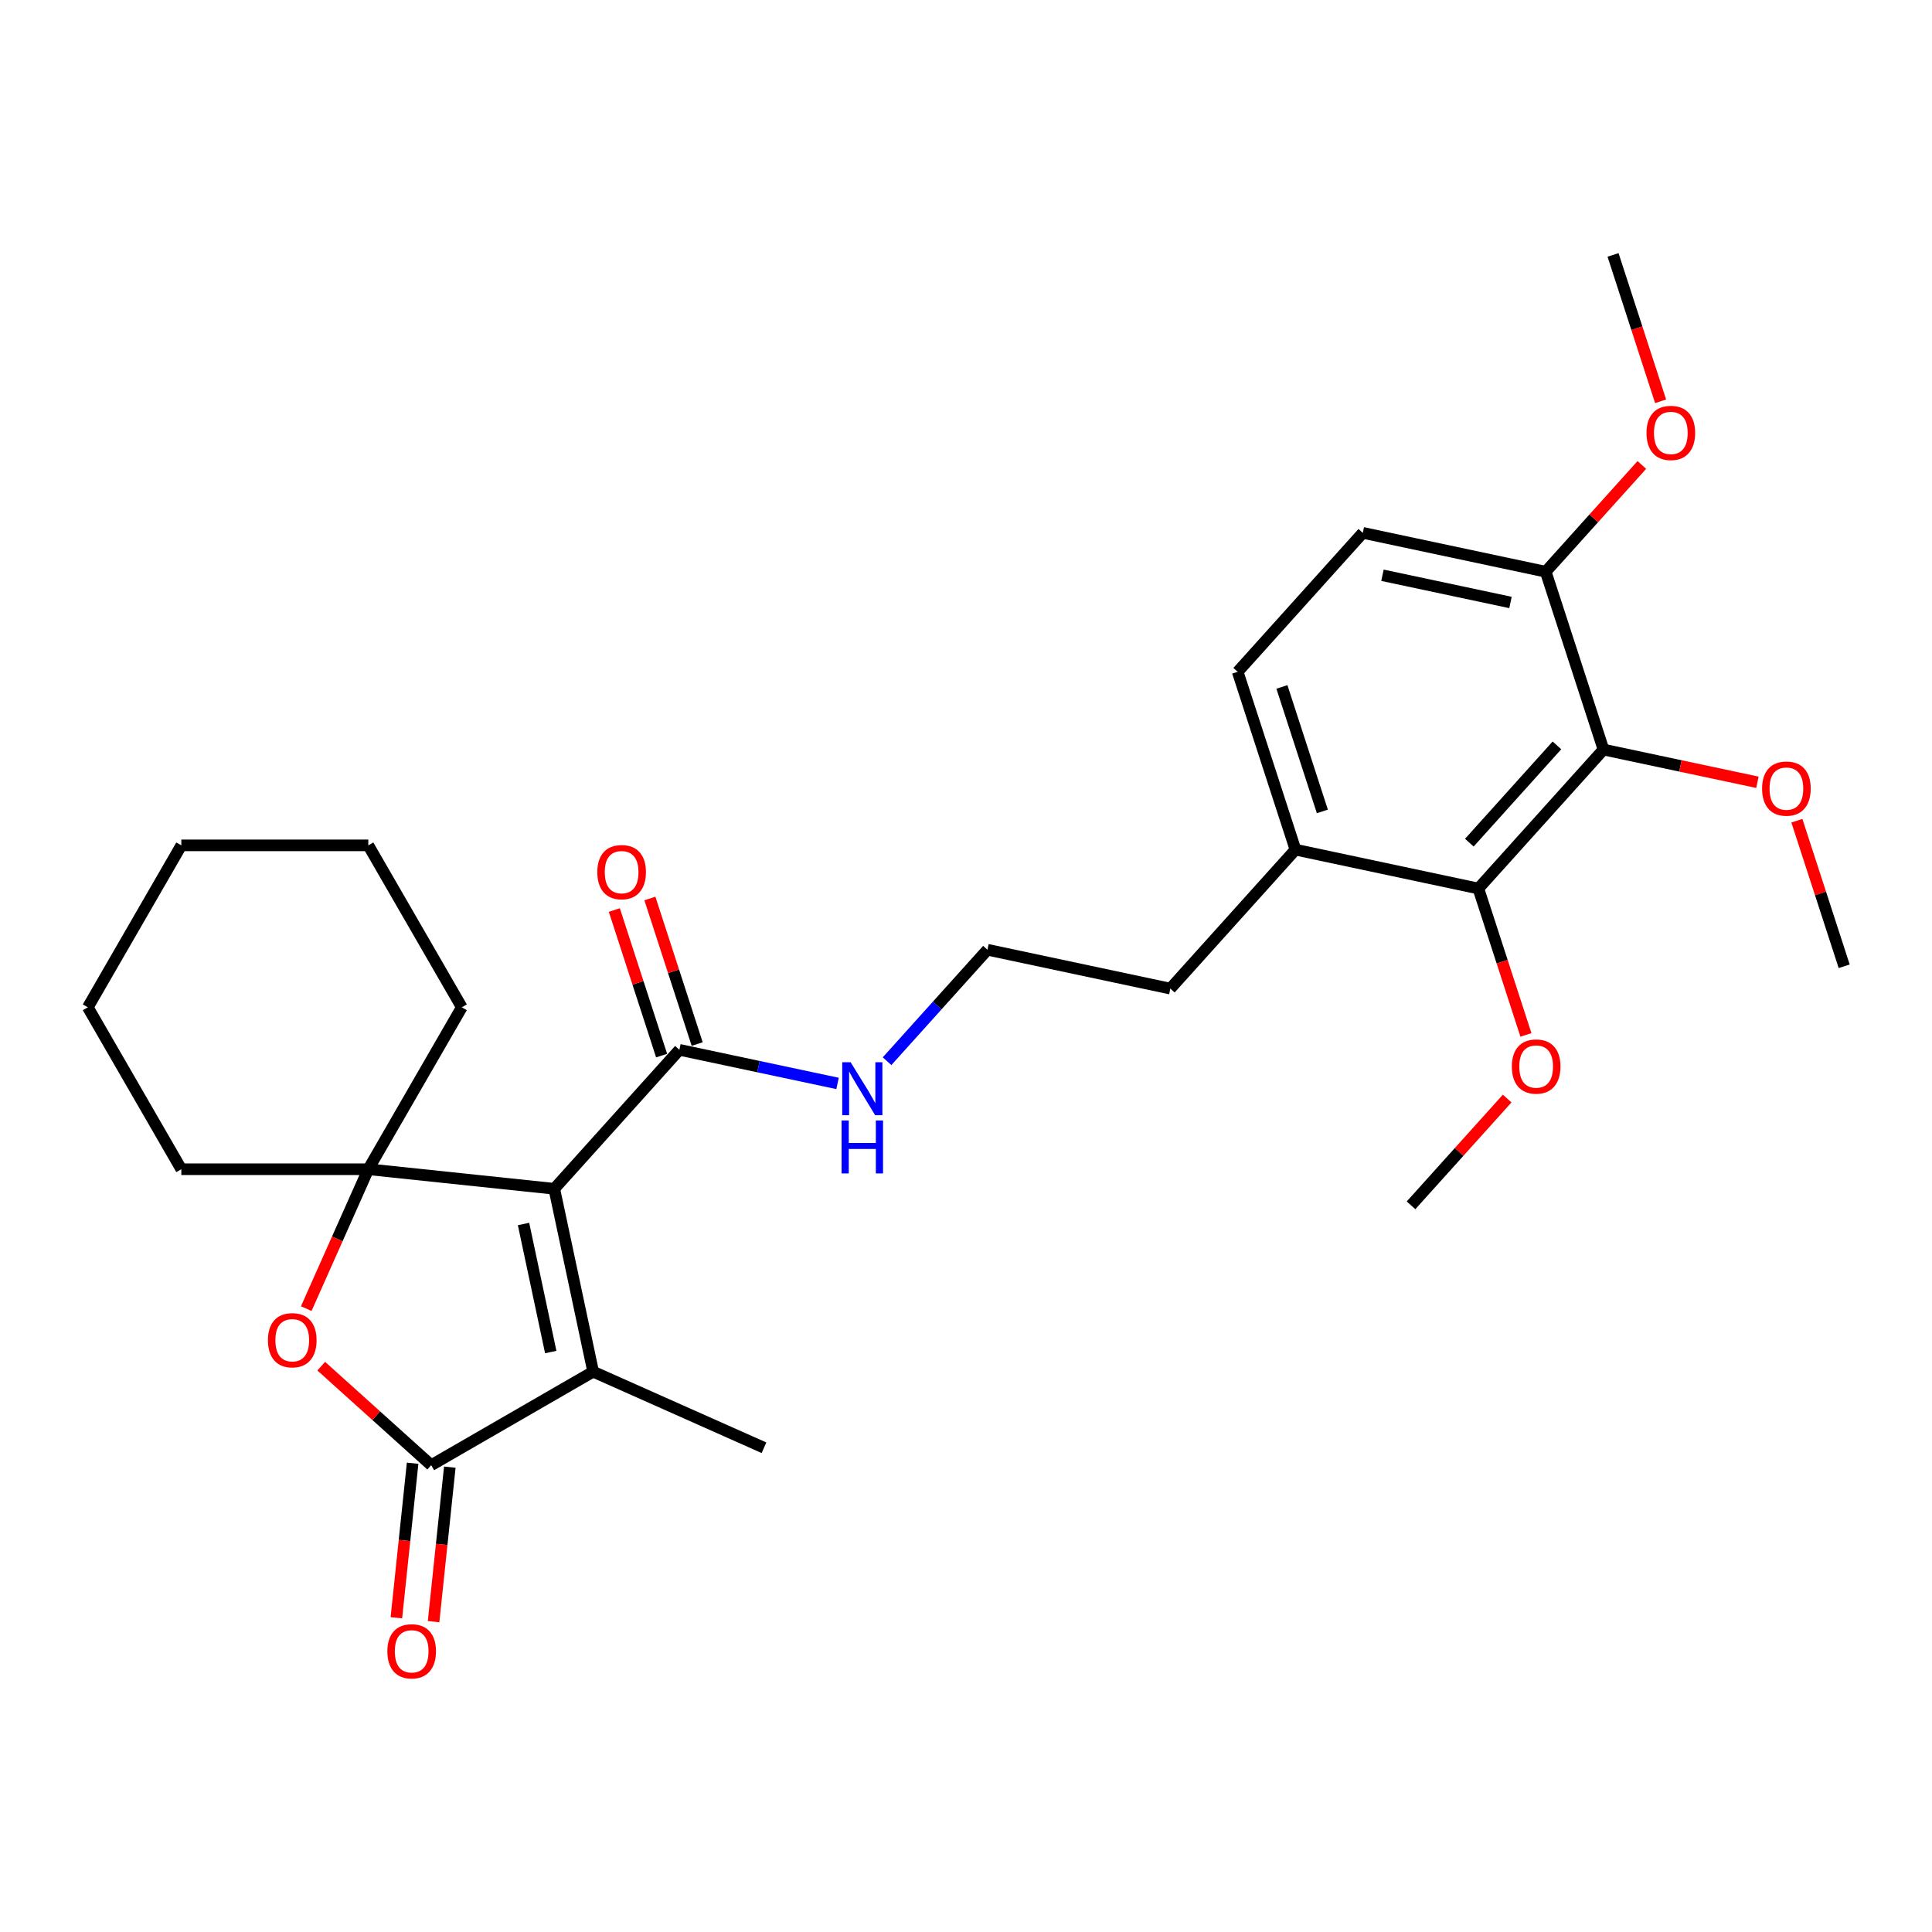 <?xml version='1.0' encoding='iso-8859-1'?>
<svg version='1.1' baseProfile='full'
              xmlns='http://www.w3.org/2000/svg'
                      xmlns:rdkit='http://www.rdkit.org/xml'
                      xmlns:xlink='http://www.w3.org/1999/xlink'
                  xml:space='preserve'
width='1000px' height='1000px' viewBox='0 0 1000 1000'>
<!-- END OF HEADER -->
<rect style='opacity:1.0;fill:#FFFFFF;stroke:none' width='1000' height='1000' x='0' y='0'> </rect>
<path class='bond-0' d='M 286.893,615.312 L 190.636,605.195' style='fill:none;fill-rule:evenodd;stroke:#000000;stroke-width:6px;stroke-linecap:butt;stroke-linejoin:miter;stroke-opacity:1' />
<path class='bond-1' d='M 286.893,615.312 L 307.016,709.985' style='fill:none;fill-rule:evenodd;stroke:#000000;stroke-width:6px;stroke-linecap:butt;stroke-linejoin:miter;stroke-opacity:1' />
<path class='bond-1' d='M 270.977,633.538 L 285.063,699.809' style='fill:none;fill-rule:evenodd;stroke:#000000;stroke-width:6px;stroke-linecap:butt;stroke-linejoin:miter;stroke-opacity:1' />
<path class='bond-5' d='M 286.893,615.312 L 351.656,543.385' style='fill:none;fill-rule:evenodd;stroke:#000000;stroke-width:6px;stroke-linecap:butt;stroke-linejoin:miter;stroke-opacity:1' />
<path class='bond-3' d='M 190.636,605.195 L 174.576,641.265' style='fill:none;fill-rule:evenodd;stroke:#000000;stroke-width:6px;stroke-linecap:butt;stroke-linejoin:miter;stroke-opacity:1' />
<path class='bond-3' d='M 174.576,641.265 L 158.517,677.335' style='fill:none;fill-rule:evenodd;stroke:#FF0000;stroke-width:6px;stroke-linecap:butt;stroke-linejoin:miter;stroke-opacity:1' />
<path class='bond-16' d='M 190.636,605.195 L 239.029,521.375' style='fill:none;fill-rule:evenodd;stroke:#000000;stroke-width:6px;stroke-linecap:butt;stroke-linejoin:miter;stroke-opacity:1' />
<path class='bond-17' d='M 190.636,605.195 L 93.848,605.195' style='fill:none;fill-rule:evenodd;stroke:#000000;stroke-width:6px;stroke-linecap:butt;stroke-linejoin:miter;stroke-opacity:1' />
<path class='bond-2' d='M 307.016,709.985 L 223.196,758.379' style='fill:none;fill-rule:evenodd;stroke:#000000;stroke-width:6px;stroke-linecap:butt;stroke-linejoin:miter;stroke-opacity:1' />
<path class='bond-18' d='M 307.016,709.985 L 395.436,749.352' style='fill:none;fill-rule:evenodd;stroke:#000000;stroke-width:6px;stroke-linecap:butt;stroke-linejoin:miter;stroke-opacity:1' />
<path class='bond-8' d='M 213.57,757.367 L 209.367,797.356' style='fill:none;fill-rule:evenodd;stroke:#000000;stroke-width:6px;stroke-linecap:butt;stroke-linejoin:miter;stroke-opacity:1' />
<path class='bond-8' d='M 209.367,797.356 L 205.164,837.344' style='fill:none;fill-rule:evenodd;stroke:#FF0000;stroke-width:6px;stroke-linecap:butt;stroke-linejoin:miter;stroke-opacity:1' />
<path class='bond-8' d='M 232.822,759.39 L 228.619,799.379' style='fill:none;fill-rule:evenodd;stroke:#000000;stroke-width:6px;stroke-linecap:butt;stroke-linejoin:miter;stroke-opacity:1' />
<path class='bond-8' d='M 228.619,799.379 L 224.416,839.368' style='fill:none;fill-rule:evenodd;stroke:#FF0000;stroke-width:6px;stroke-linecap:butt;stroke-linejoin:miter;stroke-opacity:1' />
<path class='bond-28' d='M 223.196,758.379 L 194.733,732.751' style='fill:none;fill-rule:evenodd;stroke:#000000;stroke-width:6px;stroke-linecap:butt;stroke-linejoin:miter;stroke-opacity:1' />
<path class='bond-28' d='M 194.733,732.751 L 166.271,707.123' style='fill:none;fill-rule:evenodd;stroke:#FF0000;stroke-width:6px;stroke-linecap:butt;stroke-linejoin:miter;stroke-opacity:1' />
<path class='bond-4' d='M 829.964,387.974 L 765.201,459.901' style='fill:none;fill-rule:evenodd;stroke:#000000;stroke-width:6px;stroke-linecap:butt;stroke-linejoin:miter;stroke-opacity:1' />
<path class='bond-4' d='M 805.864,385.81 L 760.53,436.159' style='fill:none;fill-rule:evenodd;stroke:#000000;stroke-width:6px;stroke-linecap:butt;stroke-linejoin:miter;stroke-opacity:1' />
<path class='bond-14' d='M 829.964,387.974 L 869.799,396.441' style='fill:none;fill-rule:evenodd;stroke:#000000;stroke-width:6px;stroke-linecap:butt;stroke-linejoin:miter;stroke-opacity:1' />
<path class='bond-14' d='M 869.799,396.441 L 909.634,404.908' style='fill:none;fill-rule:evenodd;stroke:#FF0000;stroke-width:6px;stroke-linecap:butt;stroke-linejoin:miter;stroke-opacity:1' />
<path class='bond-30' d='M 829.964,387.974 L 800.055,295.923' style='fill:none;fill-rule:evenodd;stroke:#000000;stroke-width:6px;stroke-linecap:butt;stroke-linejoin:miter;stroke-opacity:1' />
<path class='bond-10' d='M 360.861,540.394 L 348.621,502.722' style='fill:none;fill-rule:evenodd;stroke:#000000;stroke-width:6px;stroke-linecap:butt;stroke-linejoin:miter;stroke-opacity:1' />
<path class='bond-10' d='M 348.621,502.722 L 336.38,465.05' style='fill:none;fill-rule:evenodd;stroke:#FF0000;stroke-width:6px;stroke-linecap:butt;stroke-linejoin:miter;stroke-opacity:1' />
<path class='bond-10' d='M 342.451,546.376 L 330.211,508.704' style='fill:none;fill-rule:evenodd;stroke:#000000;stroke-width:6px;stroke-linecap:butt;stroke-linejoin:miter;stroke-opacity:1' />
<path class='bond-10' d='M 330.211,508.704 L 317.97,471.031' style='fill:none;fill-rule:evenodd;stroke:#FF0000;stroke-width:6px;stroke-linecap:butt;stroke-linejoin:miter;stroke-opacity:1' />
<path class='bond-11' d='M 351.656,543.385 L 392.585,552.085' style='fill:none;fill-rule:evenodd;stroke:#000000;stroke-width:6px;stroke-linecap:butt;stroke-linejoin:miter;stroke-opacity:1' />
<path class='bond-11' d='M 392.585,552.085 L 433.514,560.785' style='fill:none;fill-rule:evenodd;stroke:#0000FF;stroke-width:6px;stroke-linecap:butt;stroke-linejoin:miter;stroke-opacity:1' />
<path class='bond-6' d='M 765.201,459.901 L 670.528,439.778' style='fill:none;fill-rule:evenodd;stroke:#000000;stroke-width:6px;stroke-linecap:butt;stroke-linejoin:miter;stroke-opacity:1' />
<path class='bond-15' d='M 765.201,459.901 L 777.51,497.786' style='fill:none;fill-rule:evenodd;stroke:#000000;stroke-width:6px;stroke-linecap:butt;stroke-linejoin:miter;stroke-opacity:1' />
<path class='bond-15' d='M 777.51,497.786 L 789.82,535.672' style='fill:none;fill-rule:evenodd;stroke:#FF0000;stroke-width:6px;stroke-linecap:butt;stroke-linejoin:miter;stroke-opacity:1' />
<path class='bond-7' d='M 800.055,295.923 L 705.383,275.8' style='fill:none;fill-rule:evenodd;stroke:#000000;stroke-width:6px;stroke-linecap:butt;stroke-linejoin:miter;stroke-opacity:1' />
<path class='bond-7' d='M 781.83,311.839 L 715.559,297.753' style='fill:none;fill-rule:evenodd;stroke:#000000;stroke-width:6px;stroke-linecap:butt;stroke-linejoin:miter;stroke-opacity:1' />
<path class='bond-19' d='M 800.055,295.923 L 824.936,268.291' style='fill:none;fill-rule:evenodd;stroke:#000000;stroke-width:6px;stroke-linecap:butt;stroke-linejoin:miter;stroke-opacity:1' />
<path class='bond-19' d='M 824.936,268.291 L 849.816,240.658' style='fill:none;fill-rule:evenodd;stroke:#FF0000;stroke-width:6px;stroke-linecap:butt;stroke-linejoin:miter;stroke-opacity:1' />
<path class='bond-9' d='M 670.528,439.778 L 605.765,511.705' style='fill:none;fill-rule:evenodd;stroke:#000000;stroke-width:6px;stroke-linecap:butt;stroke-linejoin:miter;stroke-opacity:1' />
<path class='bond-13' d='M 670.528,439.778 L 640.619,347.727' style='fill:none;fill-rule:evenodd;stroke:#000000;stroke-width:6px;stroke-linecap:butt;stroke-linejoin:miter;stroke-opacity:1' />
<path class='bond-13' d='M 684.452,419.988 L 663.516,355.553' style='fill:none;fill-rule:evenodd;stroke:#000000;stroke-width:6px;stroke-linecap:butt;stroke-linejoin:miter;stroke-opacity:1' />
<path class='bond-20' d='M 459.144,549.276 L 485.118,520.429' style='fill:none;fill-rule:evenodd;stroke:#0000FF;stroke-width:6px;stroke-linecap:butt;stroke-linejoin:miter;stroke-opacity:1' />
<path class='bond-20' d='M 485.118,520.429 L 511.092,491.581' style='fill:none;fill-rule:evenodd;stroke:#000000;stroke-width:6px;stroke-linecap:butt;stroke-linejoin:miter;stroke-opacity:1' />
<path class='bond-12' d='M 705.383,275.8 L 640.619,347.727' style='fill:none;fill-rule:evenodd;stroke:#000000;stroke-width:6px;stroke-linecap:butt;stroke-linejoin:miter;stroke-opacity:1' />
<path class='bond-22' d='M 930.064,424.803 L 942.305,462.475' style='fill:none;fill-rule:evenodd;stroke:#FF0000;stroke-width:6px;stroke-linecap:butt;stroke-linejoin:miter;stroke-opacity:1' />
<path class='bond-22' d='M 942.305,462.475 L 954.545,500.147' style='fill:none;fill-rule:evenodd;stroke:#000000;stroke-width:6px;stroke-linecap:butt;stroke-linejoin:miter;stroke-opacity:1' />
<path class='bond-23' d='M 780.108,568.613 L 755.227,596.246' style='fill:none;fill-rule:evenodd;stroke:#FF0000;stroke-width:6px;stroke-linecap:butt;stroke-linejoin:miter;stroke-opacity:1' />
<path class='bond-23' d='M 755.227,596.246 L 730.346,623.878' style='fill:none;fill-rule:evenodd;stroke:#000000;stroke-width:6px;stroke-linecap:butt;stroke-linejoin:miter;stroke-opacity:1' />
<path class='bond-25' d='M 239.029,521.375 L 190.636,437.555' style='fill:none;fill-rule:evenodd;stroke:#000000;stroke-width:6px;stroke-linecap:butt;stroke-linejoin:miter;stroke-opacity:1' />
<path class='bond-26' d='M 93.848,605.195 L 45.455,521.375' style='fill:none;fill-rule:evenodd;stroke:#000000;stroke-width:6px;stroke-linecap:butt;stroke-linejoin:miter;stroke-opacity:1' />
<path class='bond-24' d='M 859.529,207.717 L 847.219,169.831' style='fill:none;fill-rule:evenodd;stroke:#FF0000;stroke-width:6px;stroke-linecap:butt;stroke-linejoin:miter;stroke-opacity:1' />
<path class='bond-24' d='M 847.219,169.831 L 834.91,131.946' style='fill:none;fill-rule:evenodd;stroke:#000000;stroke-width:6px;stroke-linecap:butt;stroke-linejoin:miter;stroke-opacity:1' />
<path class='bond-21' d='M 511.092,491.581 L 605.765,511.705' style='fill:none;fill-rule:evenodd;stroke:#000000;stroke-width:6px;stroke-linecap:butt;stroke-linejoin:miter;stroke-opacity:1' />
<path class='bond-29' d='M 190.636,437.555 L 93.848,437.555' style='fill:none;fill-rule:evenodd;stroke:#000000;stroke-width:6px;stroke-linecap:butt;stroke-linejoin:miter;stroke-opacity:1' />
<path class='bond-27' d='M 45.455,521.375 L 93.848,437.555' style='fill:none;fill-rule:evenodd;stroke:#000000;stroke-width:6px;stroke-linecap:butt;stroke-linejoin:miter;stroke-opacity:1' />
<path  class='atom-4' d='M 138.686 693.693
Q 138.686 687.111, 141.938 683.433
Q 145.19 679.755, 151.269 679.755
Q 157.347 679.755, 160.599 683.433
Q 163.851 687.111, 163.851 693.693
Q 163.851 700.352, 160.56 704.146
Q 157.27 707.901, 151.269 707.901
Q 145.229 707.901, 141.938 704.146
Q 138.686 700.39, 138.686 693.693
M 151.269 704.804
Q 155.45 704.804, 157.695 702.016
Q 159.98 699.19, 159.98 693.693
Q 159.98 688.311, 157.695 685.601
Q 155.45 682.852, 151.269 682.852
Q 147.088 682.852, 144.803 685.562
Q 142.558 688.272, 142.558 693.693
Q 142.558 699.229, 144.803 702.016
Q 147.088 704.804, 151.269 704.804
' fill='#FF0000'/>
<path  class='atom-9' d='M 200.496 854.713
Q 200.496 848.132, 203.748 844.454
Q 207.001 840.776, 213.079 840.776
Q 219.157 840.776, 222.409 844.454
Q 225.661 848.132, 225.661 854.713
Q 225.661 861.372, 222.37 865.166
Q 219.08 868.922, 213.079 868.922
Q 207.039 868.922, 203.748 865.166
Q 200.496 861.411, 200.496 854.713
M 213.079 865.824
Q 217.26 865.824, 219.505 863.037
Q 221.79 860.211, 221.79 854.713
Q 221.79 849.332, 219.505 846.622
Q 217.26 843.873, 213.079 843.873
Q 208.898 843.873, 206.613 846.583
Q 204.368 849.293, 204.368 854.713
Q 204.368 860.25, 206.613 863.037
Q 208.898 865.824, 213.079 865.824
' fill='#FF0000'/>
<path  class='atom-11' d='M 309.165 451.412
Q 309.165 444.831, 312.417 441.153
Q 315.669 437.475, 321.747 437.475
Q 327.826 437.475, 331.078 441.153
Q 334.33 444.831, 334.33 451.412
Q 334.33 458.071, 331.039 461.865
Q 327.748 465.621, 321.747 465.621
Q 315.708 465.621, 312.417 461.865
Q 309.165 458.11, 309.165 451.412
M 321.747 462.524
Q 325.929 462.524, 328.174 459.736
Q 330.458 456.91, 330.458 451.412
Q 330.458 446.031, 328.174 443.321
Q 325.929 440.572, 321.747 440.572
Q 317.566 440.572, 315.282 443.282
Q 313.037 445.992, 313.037 451.412
Q 313.037 456.949, 315.282 459.736
Q 317.566 462.524, 321.747 462.524
' fill='#FF0000'/>
<path  class='atom-12' d='M 440.27 549.803
L 449.252 564.322
Q 450.142 565.754, 451.575 568.348
Q 453.007 570.942, 453.085 571.097
L 453.085 549.803
L 456.724 549.803
L 456.724 577.214
L 452.968 577.214
L 443.328 561.341
Q 442.206 559.482, 441.006 557.353
Q 439.844 555.224, 439.496 554.565
L 439.496 577.214
L 435.934 577.214
L 435.934 549.803
L 440.27 549.803
' fill='#0000FF'/>
<path  class='atom-12' d='M 435.605 579.955
L 439.321 579.955
L 439.321 591.608
L 453.336 591.608
L 453.336 579.955
L 457.053 579.955
L 457.053 607.365
L 453.336 607.365
L 453.336 594.705
L 439.321 594.705
L 439.321 607.365
L 435.605 607.365
L 435.605 579.955
' fill='#0000FF'/>
<path  class='atom-15' d='M 912.054 408.174
Q 912.054 401.593, 915.306 397.915
Q 918.558 394.237, 924.636 394.237
Q 930.715 394.237, 933.967 397.915
Q 937.219 401.593, 937.219 408.174
Q 937.219 414.833, 933.928 418.627
Q 930.637 422.383, 924.636 422.383
Q 918.597 422.383, 915.306 418.627
Q 912.054 414.872, 912.054 408.174
M 924.636 419.286
Q 928.818 419.286, 931.063 416.498
Q 933.347 413.672, 933.347 408.174
Q 933.347 402.793, 931.063 400.083
Q 928.818 397.334, 924.636 397.334
Q 920.455 397.334, 918.171 400.044
Q 915.926 402.754, 915.926 408.174
Q 915.926 413.711, 918.171 416.498
Q 920.455 419.286, 924.636 419.286
' fill='#FF0000'/>
<path  class='atom-16' d='M 782.527 552.029
Q 782.527 545.447, 785.779 541.769
Q 789.031 538.091, 795.11 538.091
Q 801.188 538.091, 804.44 541.769
Q 807.692 545.447, 807.692 552.029
Q 807.692 558.688, 804.401 562.482
Q 801.11 566.237, 795.11 566.237
Q 789.07 566.237, 785.779 562.482
Q 782.527 558.726, 782.527 552.029
M 795.11 563.14
Q 799.291 563.14, 801.536 560.352
Q 803.82 557.526, 803.82 552.029
Q 803.82 546.647, 801.536 543.937
Q 799.291 541.188, 795.11 541.188
Q 790.928 541.188, 788.644 543.898
Q 786.399 546.609, 786.399 552.029
Q 786.399 557.565, 788.644 560.352
Q 790.928 563.14, 795.11 563.14
' fill='#FF0000'/>
<path  class='atom-20' d='M 852.236 224.074
Q 852.236 217.492, 855.488 213.814
Q 858.74 210.136, 864.819 210.136
Q 870.897 210.136, 874.149 213.814
Q 877.401 217.492, 877.401 224.074
Q 877.401 230.733, 874.11 234.527
Q 870.819 238.282, 864.819 238.282
Q 858.779 238.282, 855.488 234.527
Q 852.236 230.771, 852.236 224.074
M 864.819 235.185
Q 869 235.185, 871.245 232.397
Q 873.529 229.571, 873.529 224.074
Q 873.529 218.692, 871.245 215.982
Q 869 213.234, 864.819 213.234
Q 860.637 213.234, 858.353 215.944
Q 856.108 218.654, 856.108 224.074
Q 856.108 229.61, 858.353 232.397
Q 860.637 235.185, 864.819 235.185
' fill='#FF0000'/>
</svg>
